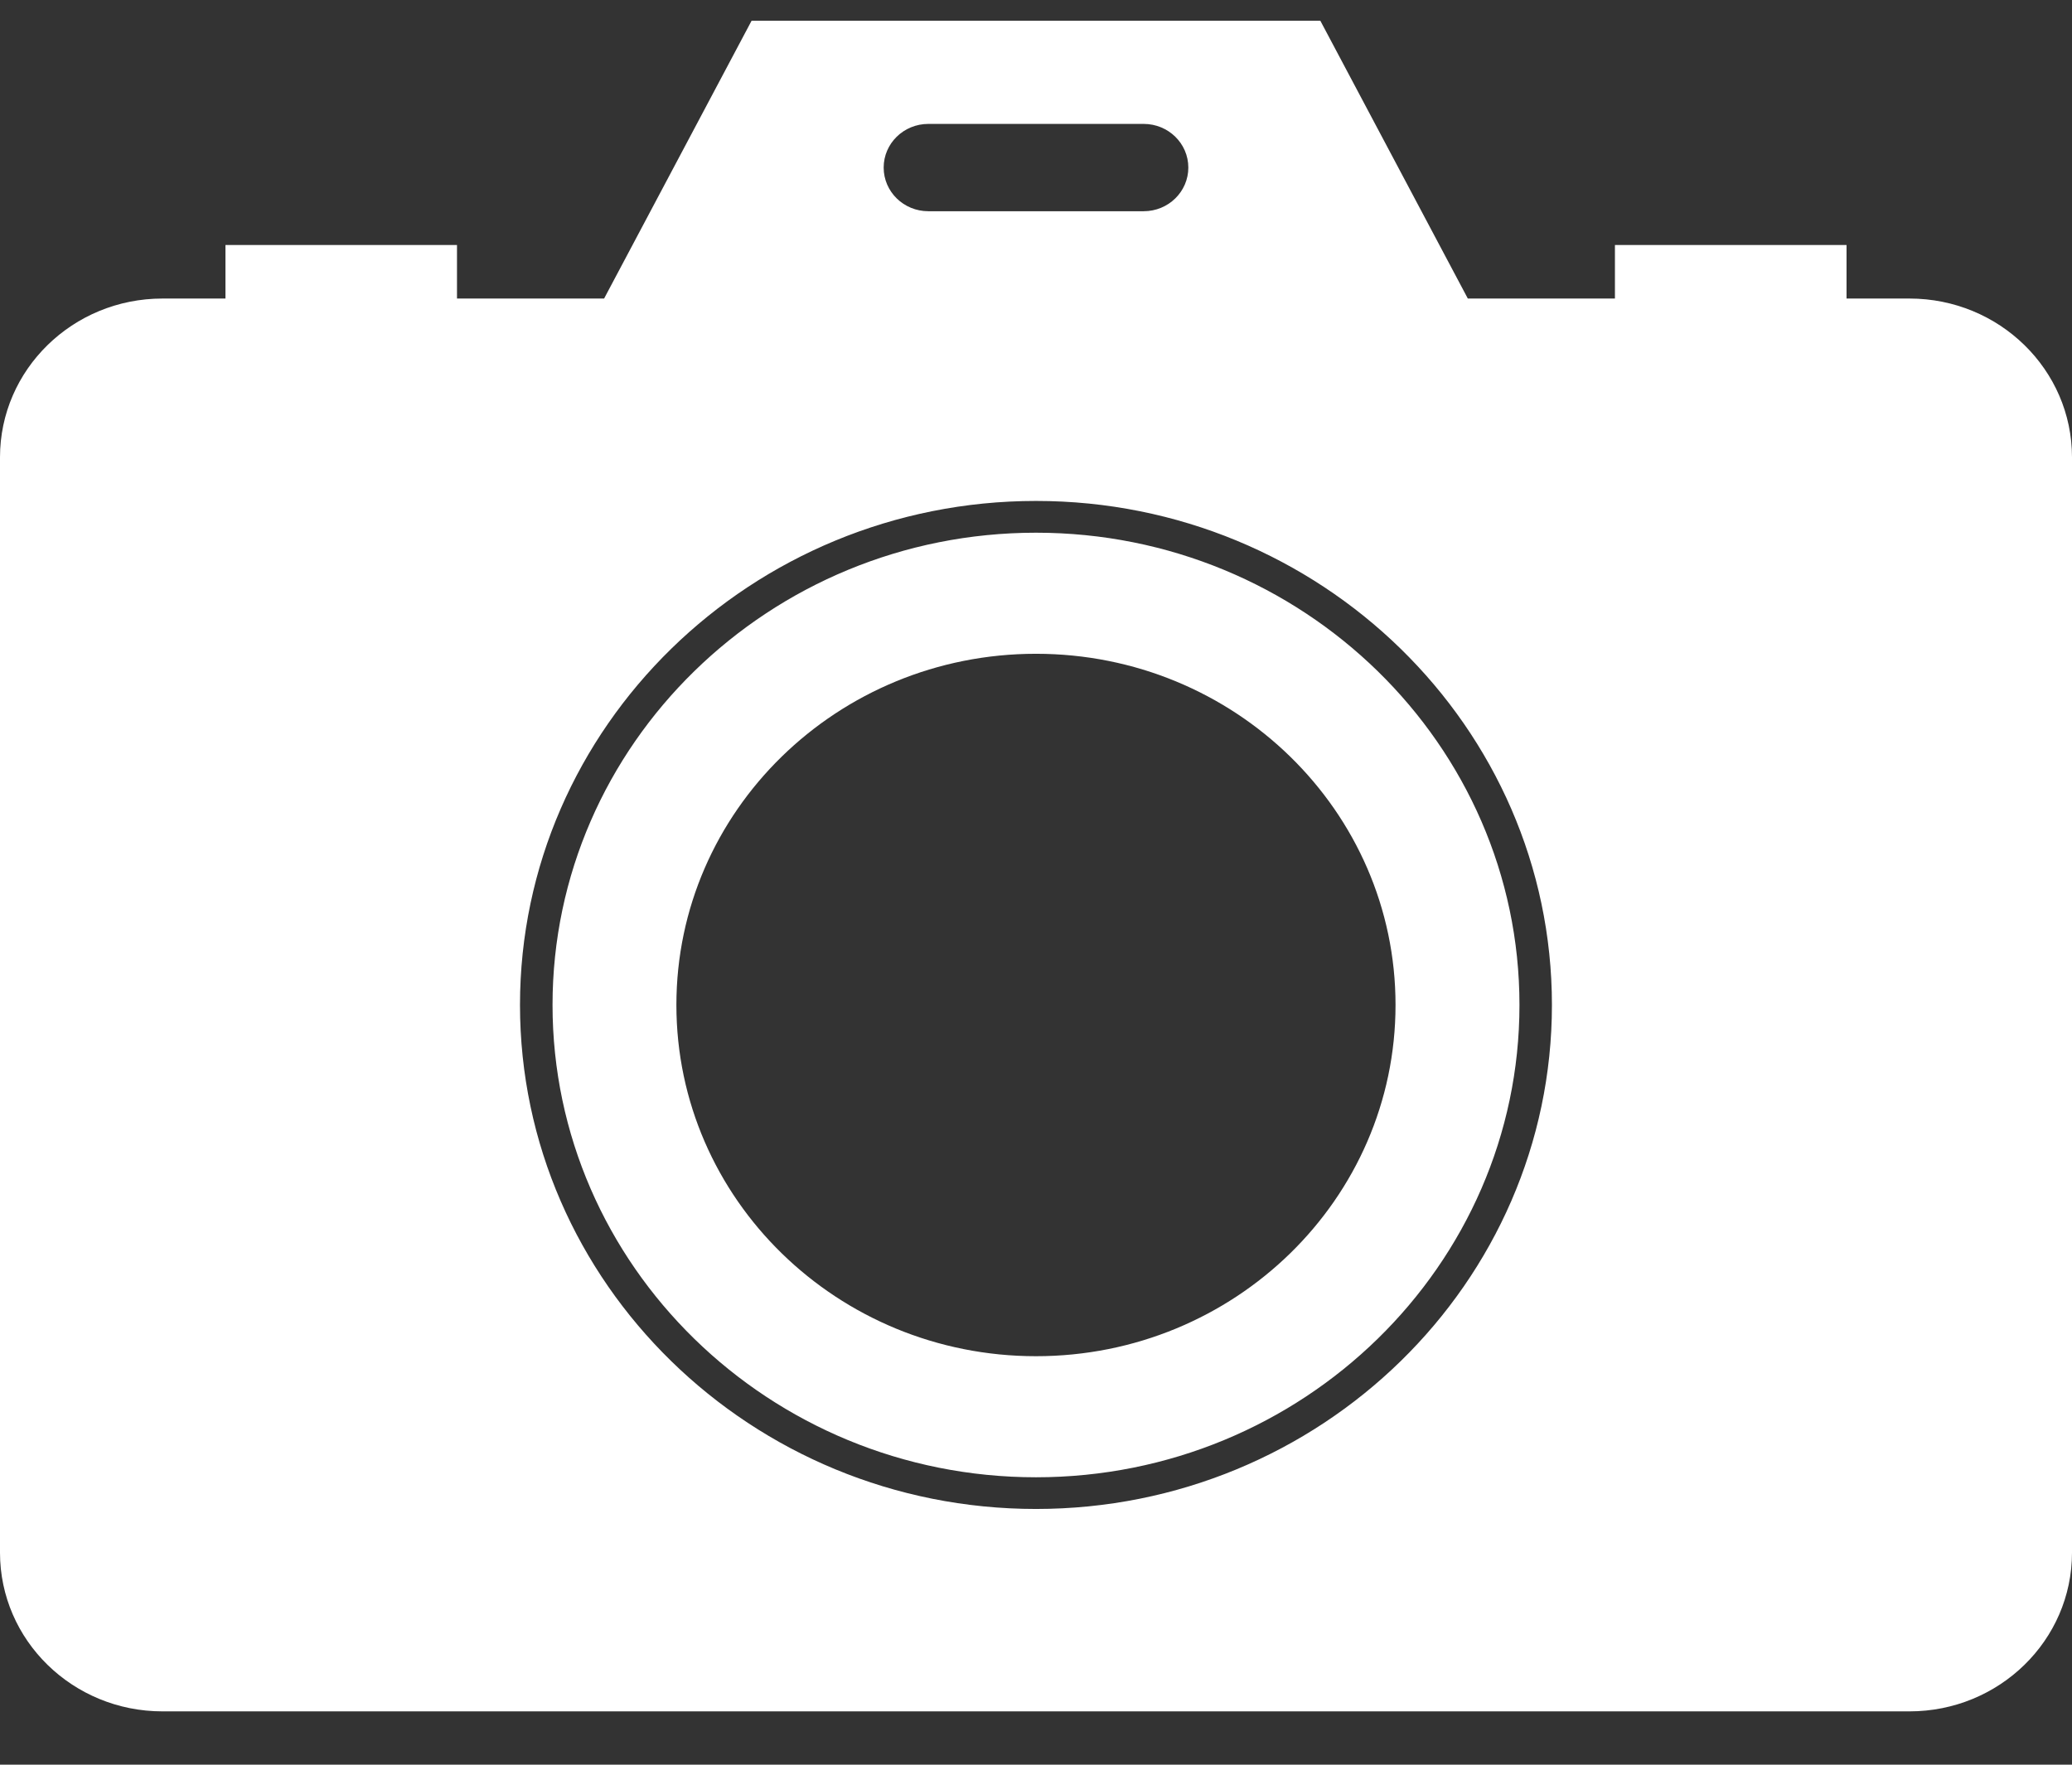 <svg
 xmlns="http://www.w3.org/2000/svg"
 xmlns:xlink="http://www.w3.org/1999/xlink"
 width="27px" height="23px">
<rect width="100%" height="100%" fill="#333333" stroke="none"/>
<path fill-rule="evenodd"  fill="rgb(255, 255, 255)"
 d="M24.882,22.305 L2.117,22.305 C0.948,22.305 -0.000,21.379 -0.000,20.236 L-0.000,5.960 C-0.000,4.818 0.948,3.891 2.117,3.891 L2.938,3.891 L2.938,3.193 L5.955,3.193 L5.955,3.891 L7.872,3.891 L9.794,0.270 L13.341,0.270 L13.659,0.270 L17.205,0.270 L19.127,3.891 L21.044,3.891 L21.044,3.193 L24.062,3.193 L24.062,3.891 L24.882,3.891 C26.052,3.891 27.000,4.818 27.000,5.960 L27.000,20.236 C27.000,21.379 26.052,22.305 24.882,22.305 ZM14.903,1.615 L12.097,1.615 C11.775,1.615 11.515,1.870 11.515,2.184 C11.515,2.498 11.775,2.753 12.097,2.753 L14.903,2.753 C15.225,2.753 15.485,2.498 15.485,2.184 C15.485,1.870 15.225,1.615 14.903,1.615 ZM13.500,6.529 C9.792,6.529 6.776,9.476 6.776,13.098 C6.776,16.720 9.792,19.667 13.500,19.667 C17.207,19.667 20.223,16.720 20.223,13.098 C20.223,9.476 17.207,6.529 13.500,6.529 ZM13.500,19.254 C10.026,19.254 7.200,16.493 7.200,13.098 C7.200,9.704 10.026,6.943 13.500,6.943 C16.974,6.943 19.800,9.704 19.800,13.098 C19.800,16.493 16.973,19.254 13.500,19.254 ZM13.500,8.521 C10.912,8.521 8.814,10.570 8.814,13.098 C8.814,15.626 10.912,17.676 13.500,17.676 C16.087,17.676 18.185,15.626 18.185,13.098 C18.185,10.570 16.087,8.521 13.500,8.521 Z"/>
</svg>
